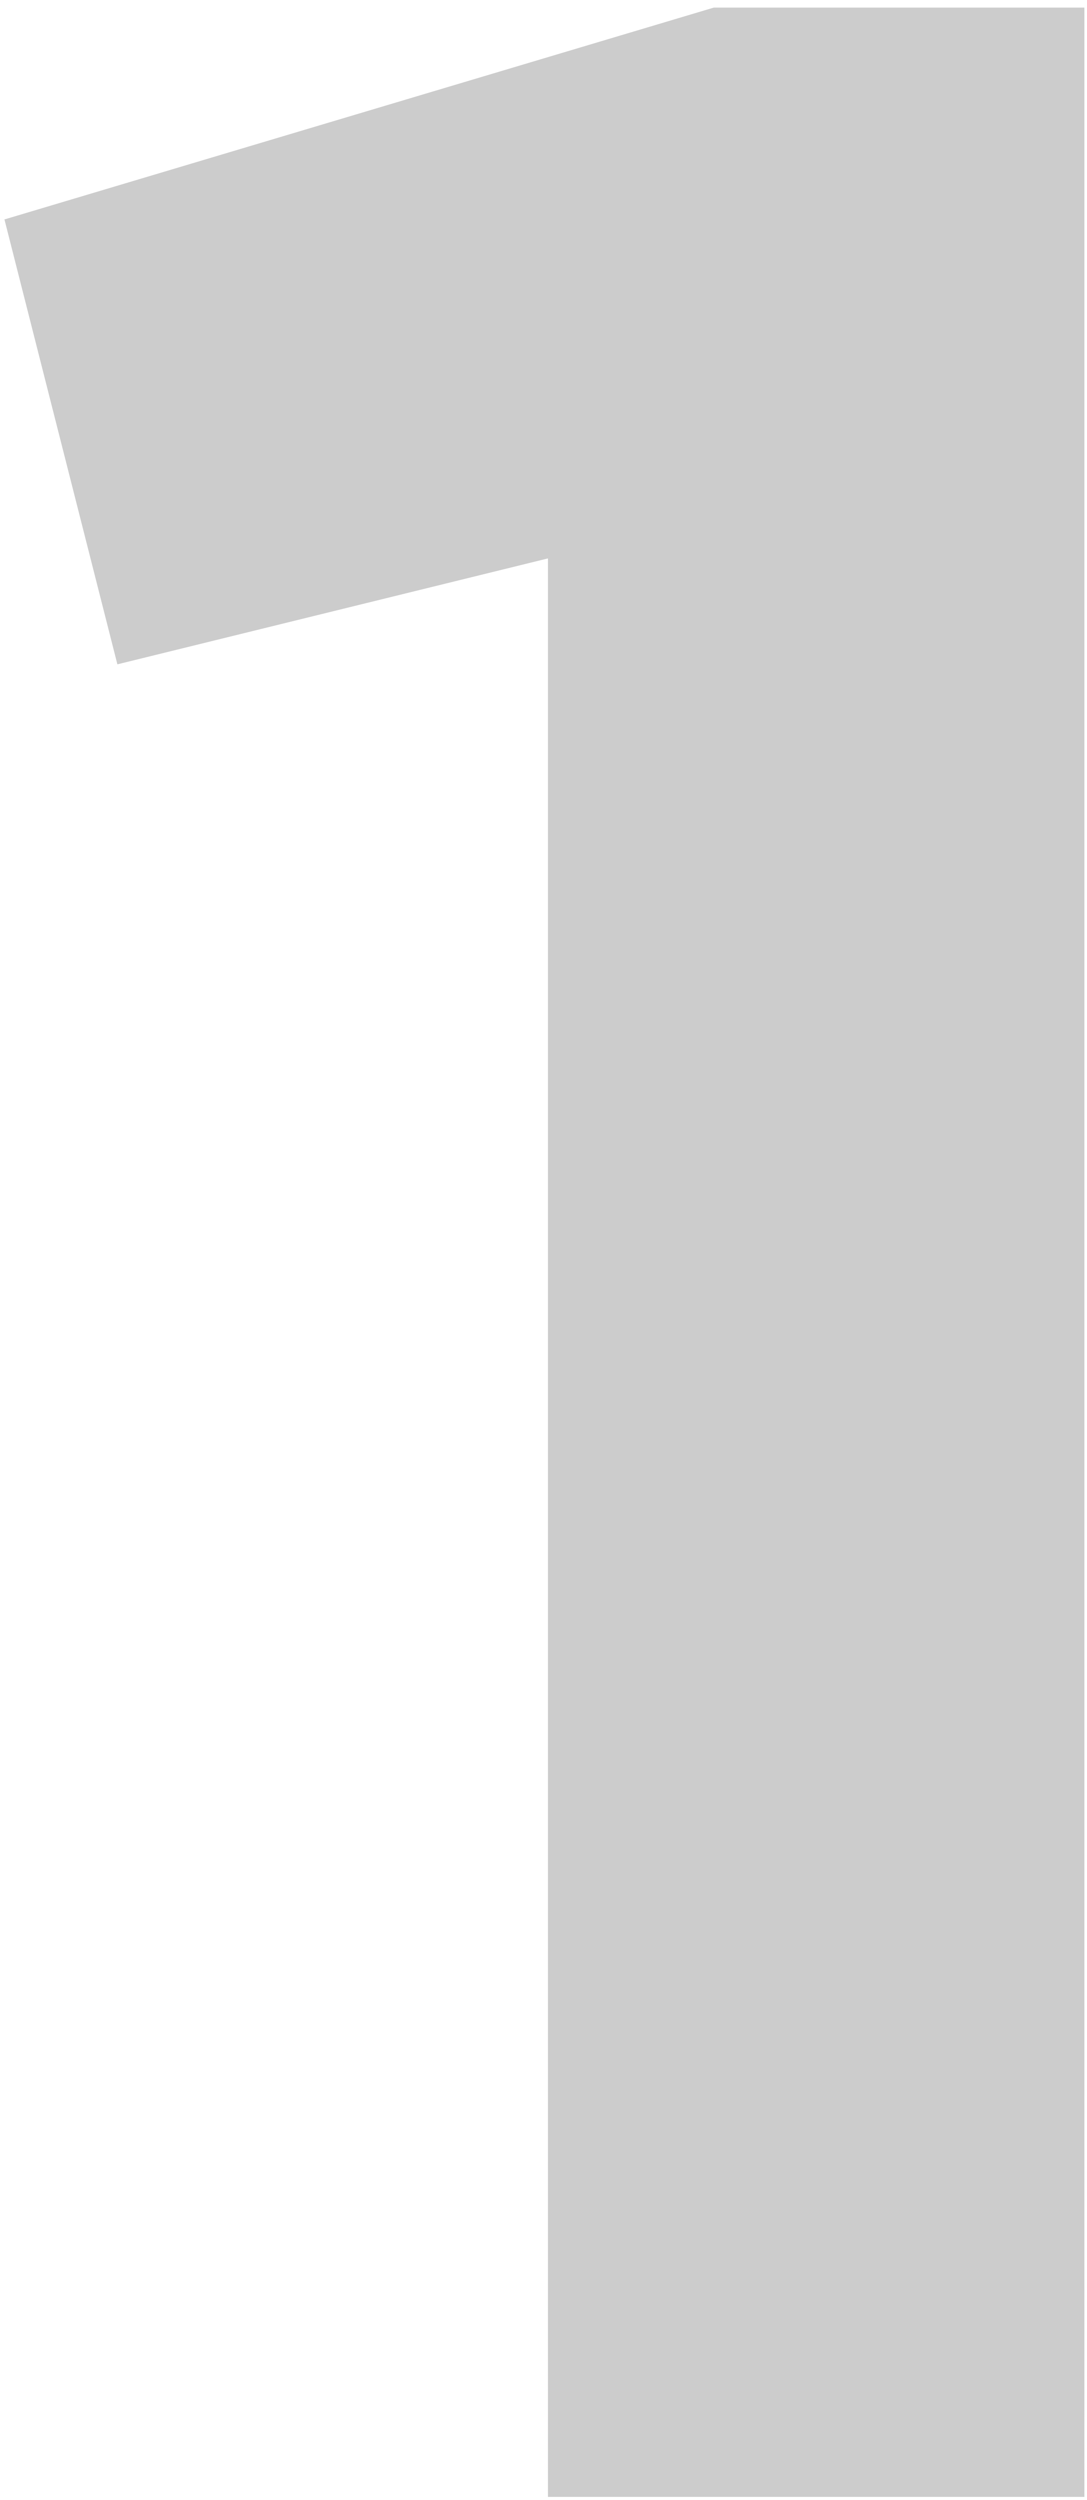 <svg xmlns="http://www.w3.org/2000/svg" width="77" height="177" viewBox="0 0 77 177" fill="none"><path opacity="0.2" d="M38.815 176.787V39.537L8.315 47.037L0.315 15.537L50.565 0.537H76.815V176.787H38.815Z" fill="black"></path></svg>